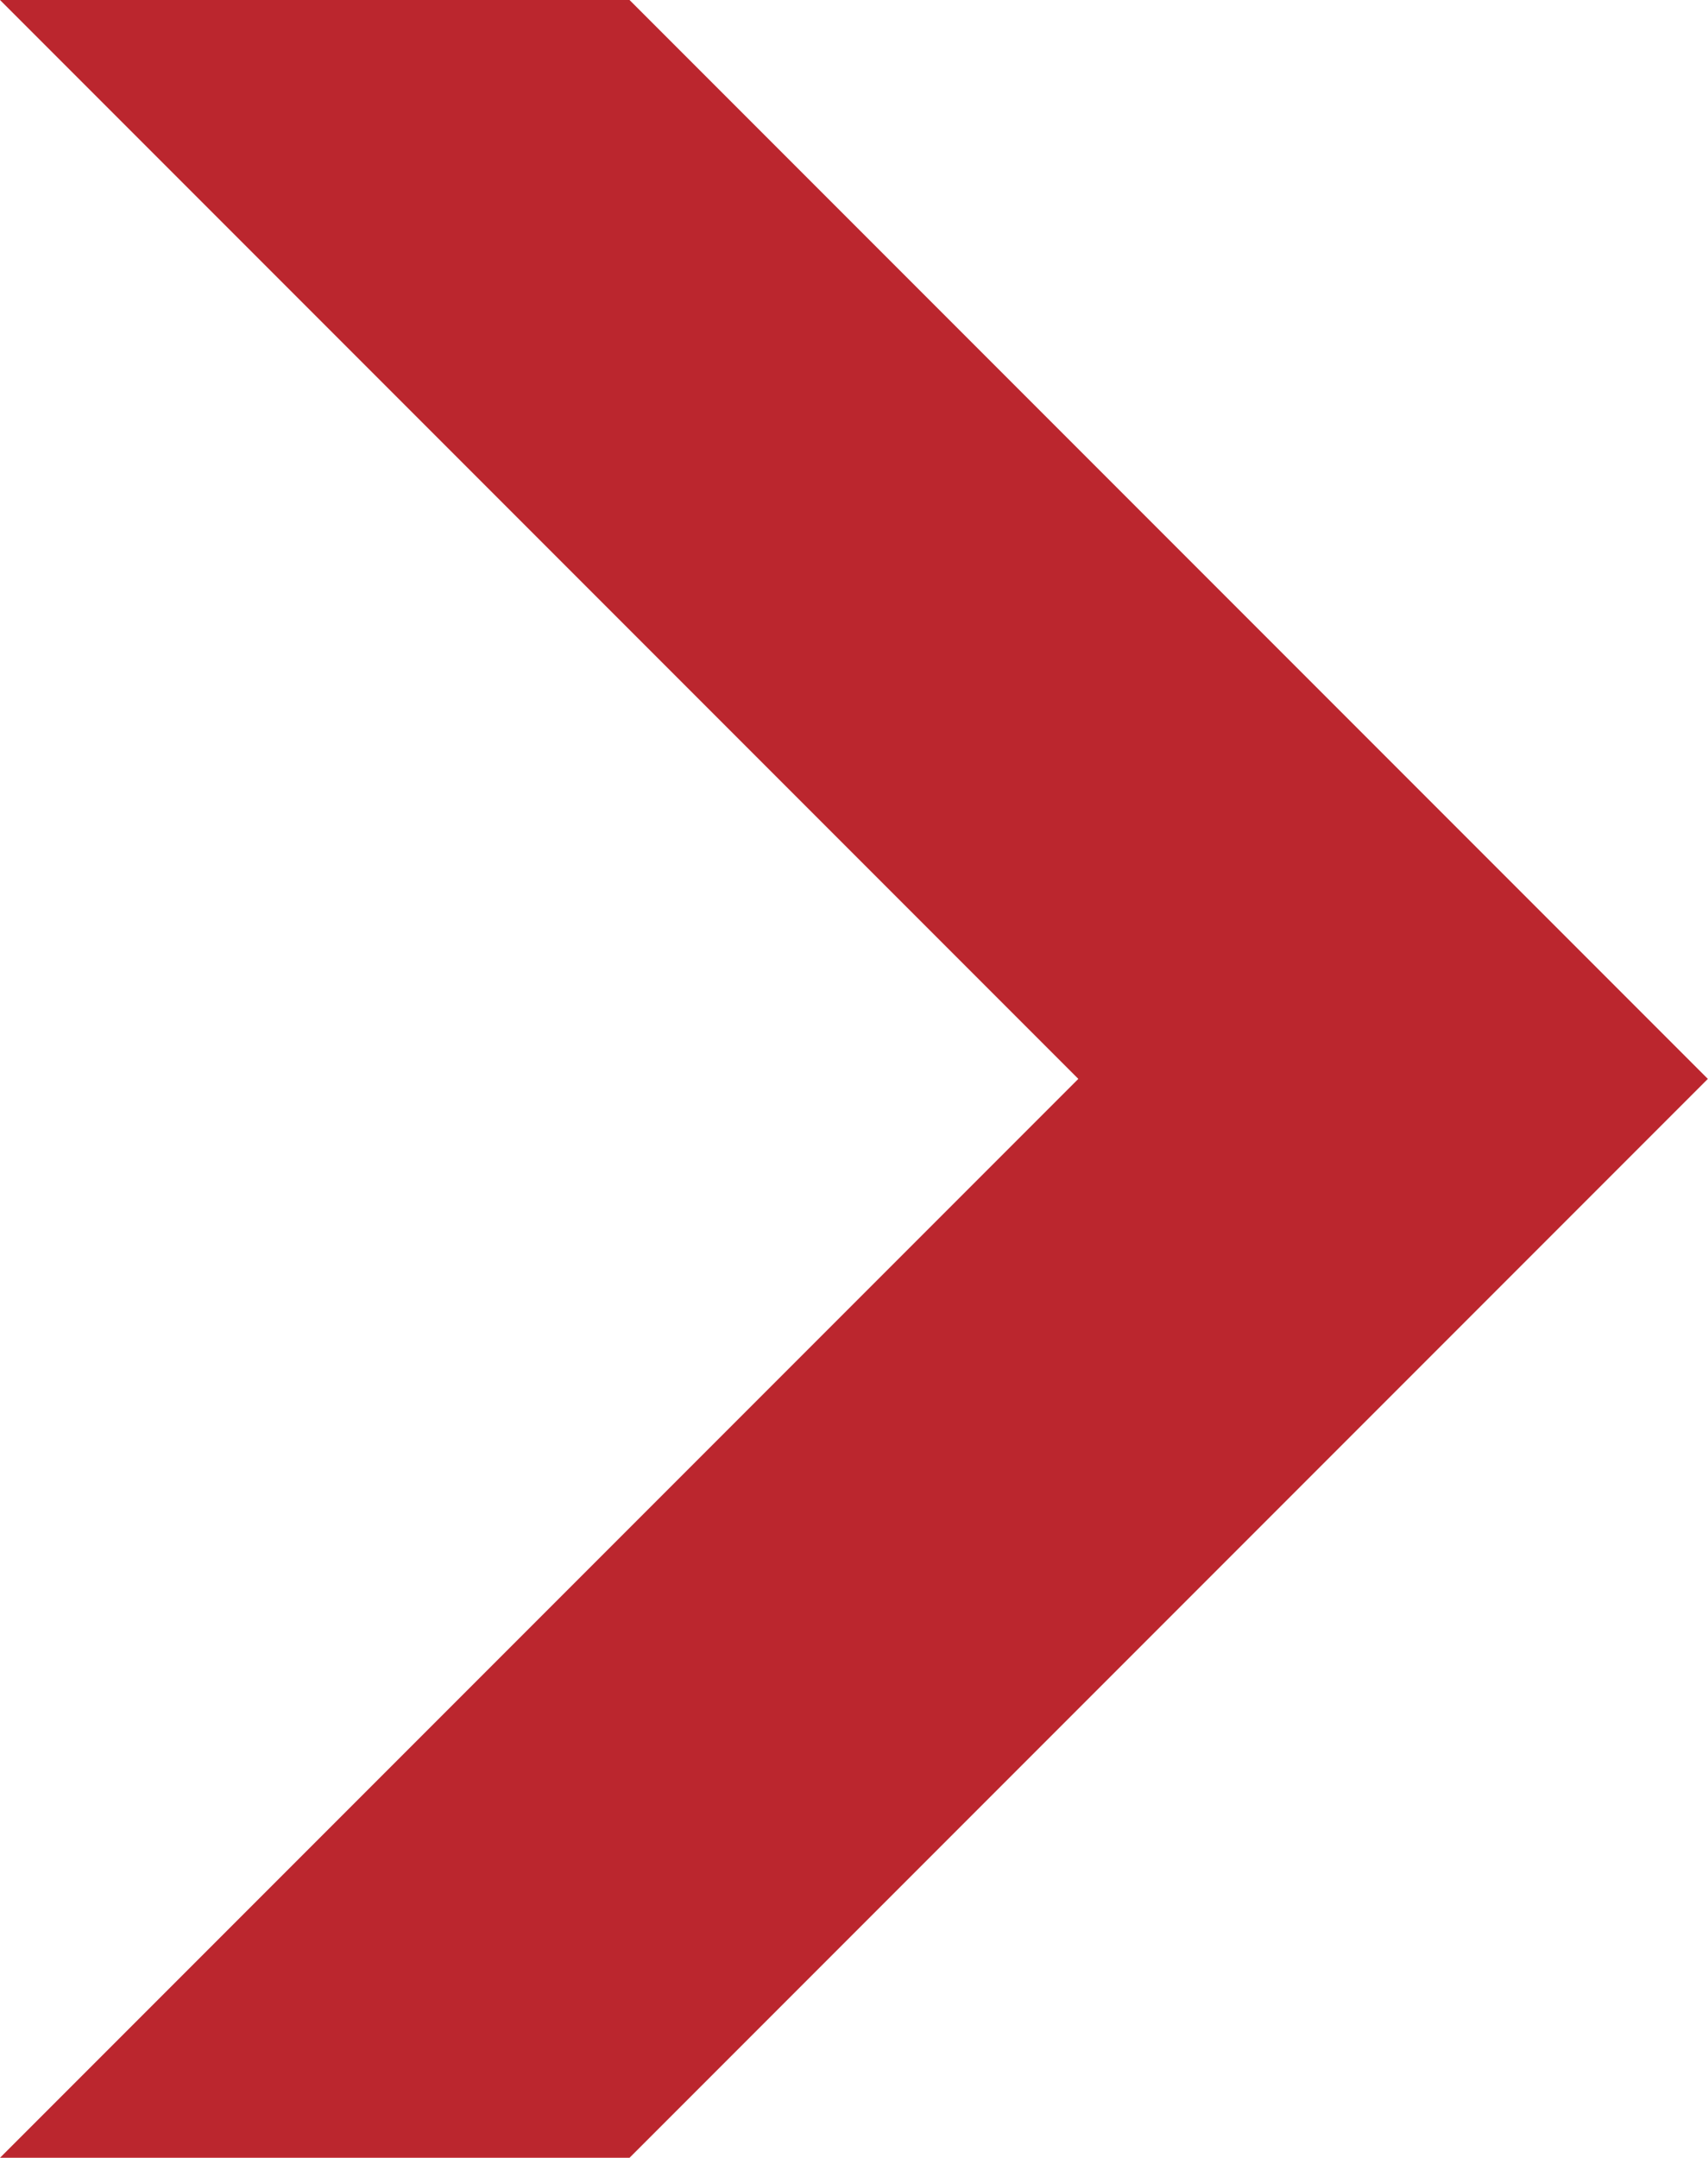 <svg xmlns="http://www.w3.org/2000/svg" viewBox="0 0 11.68 14.748"><defs><style>.cls-1{fill:#bb262e;}</style></defs><g id="レイヤー_2" data-name="レイヤー 2"><g id="レイヤー_1-2" data-name="レイヤー 1"><polygon class="cls-1" points="4.305 14.748 11.679 7.374 4.305 0 0 0 7.374 7.374 0 14.748 4.305 14.748"/></g></g></svg>